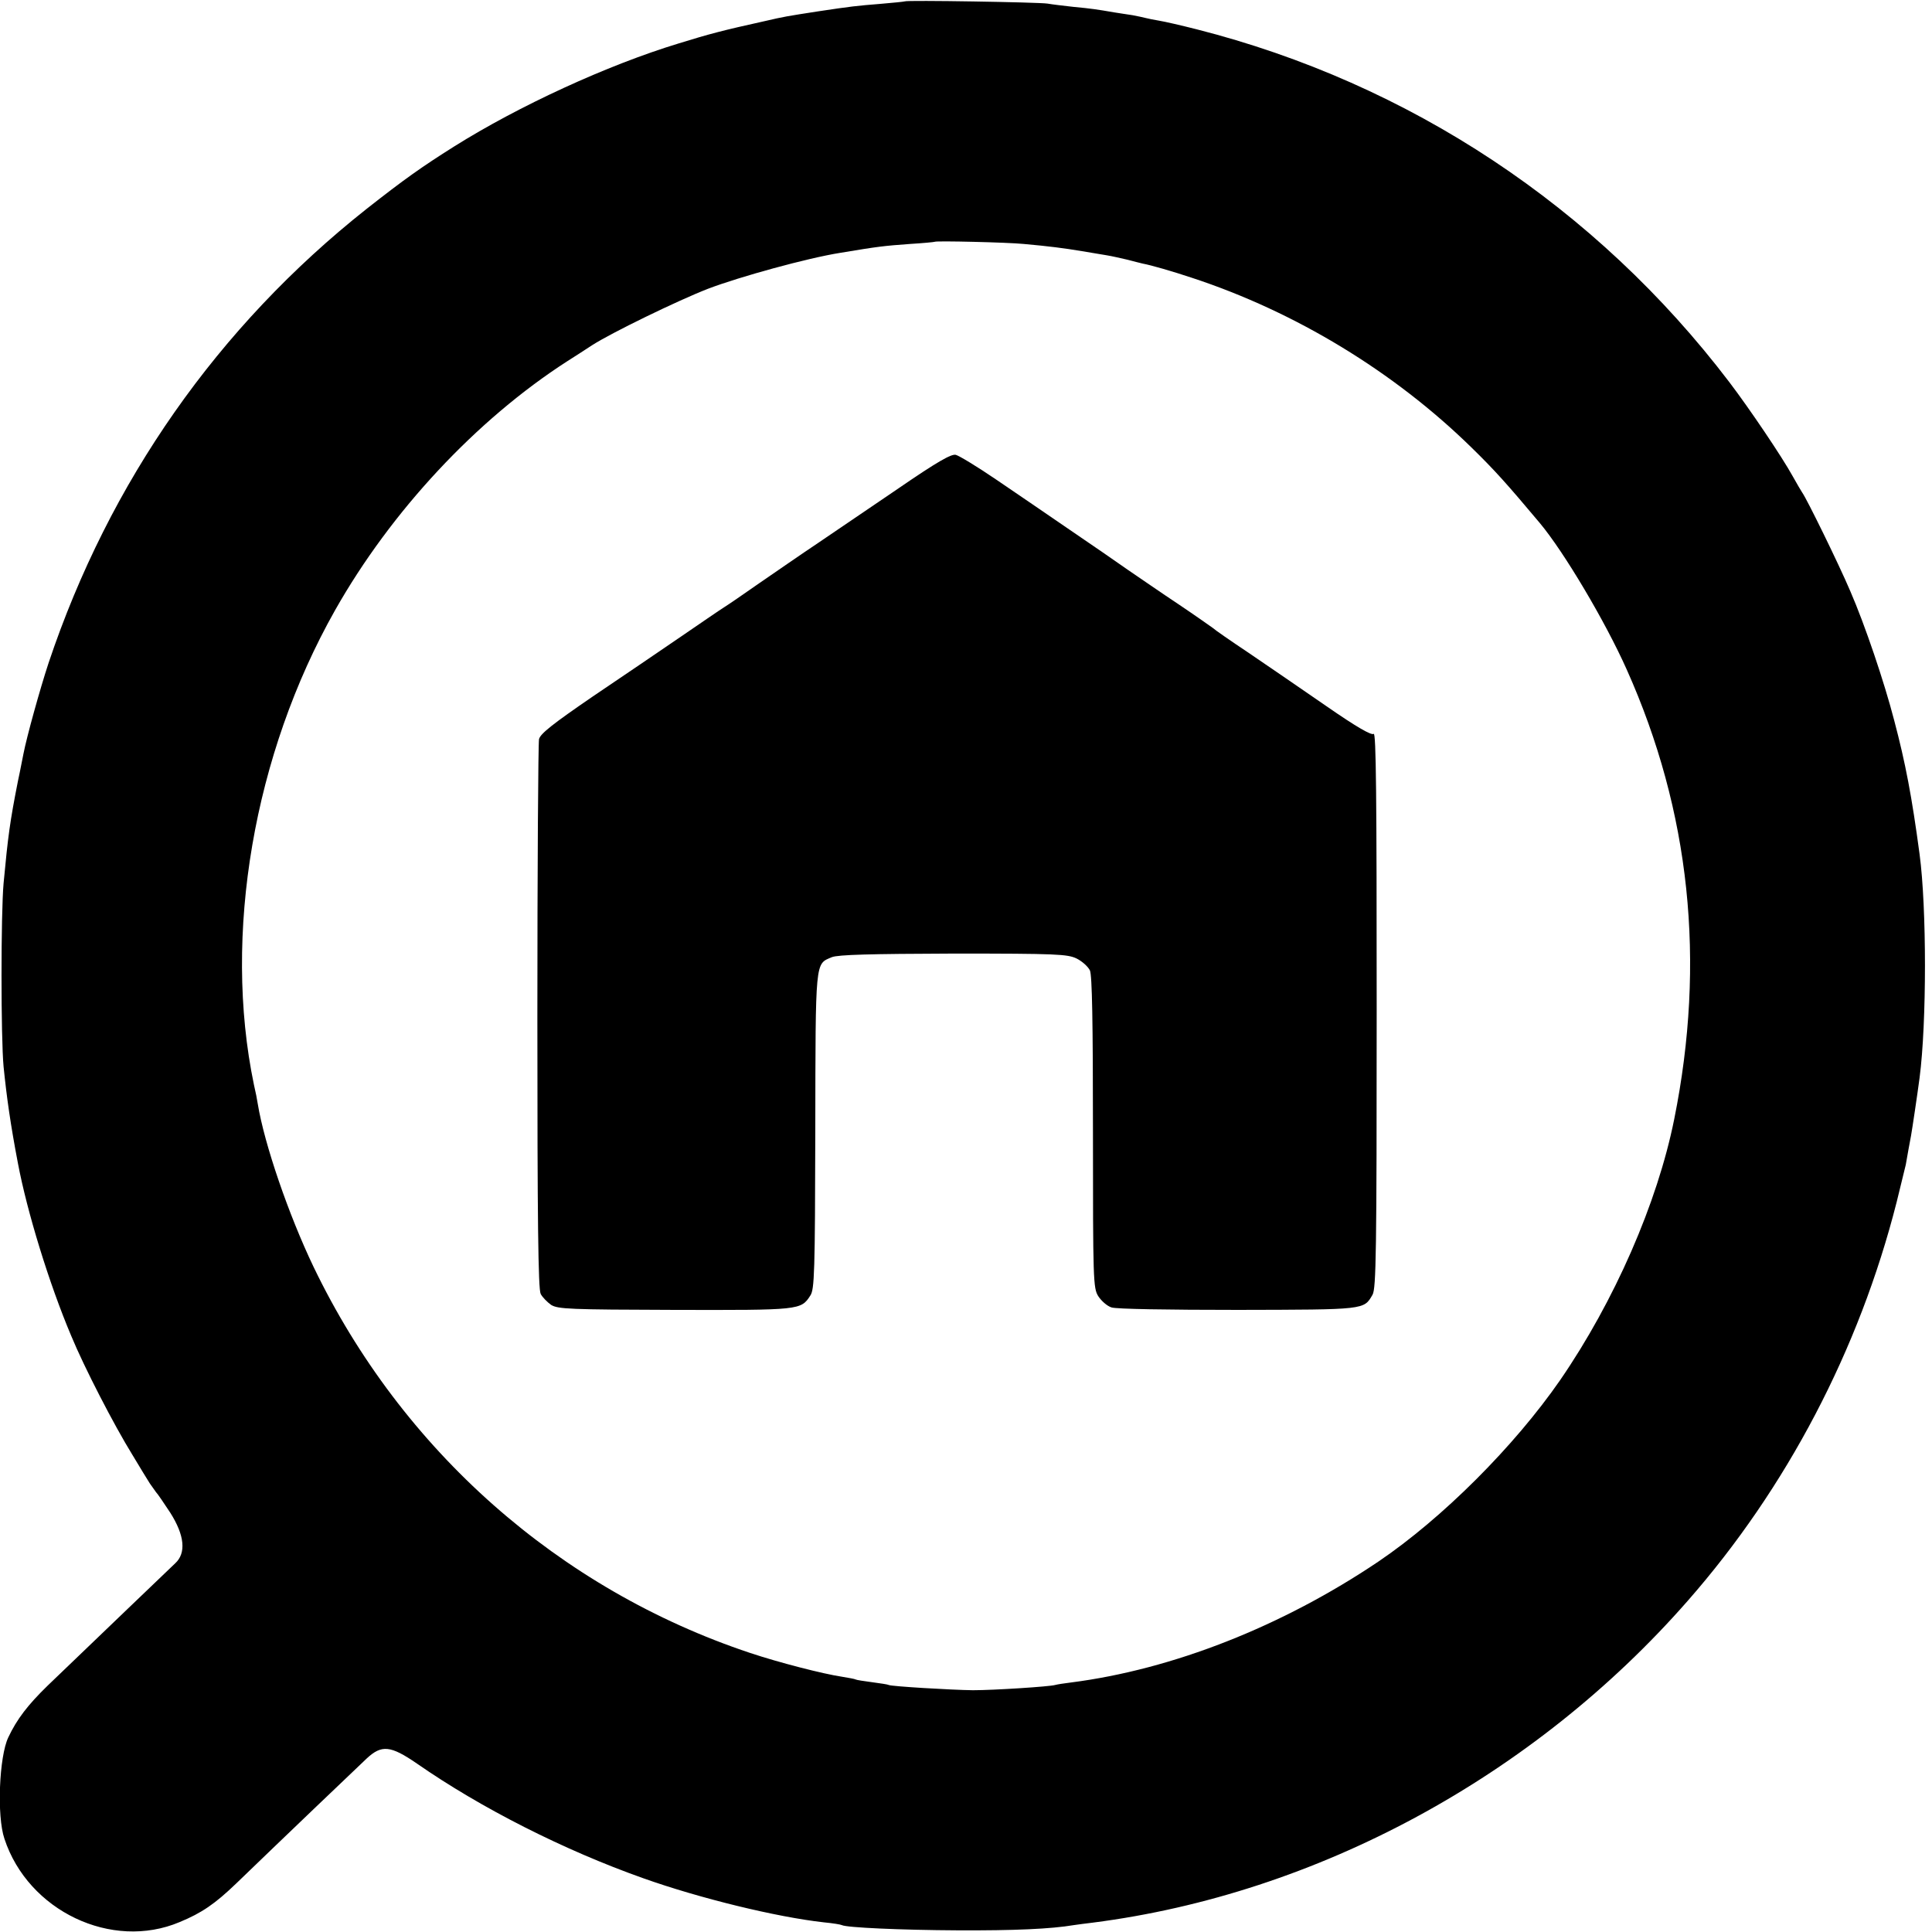 <?xml version="1.0" standalone="no"?>
<!DOCTYPE svg PUBLIC "-//W3C//DTD SVG 20010904//EN"
 "http://www.w3.org/TR/2001/REC-SVG-20010904/DTD/svg10.dtd">
<svg version="1.0" xmlns="http://www.w3.org/2000/svg"
 width="700pt" height="700pt" viewBox="0 0 700 700"
 preserveAspectRatio="xMidYMid meet">
<g transform="translate(0,700) scale(0.1,-0.1)"
fill="#000000" stroke="none">
<path d="M3278 6995 c-1 -1 -41 -5 -88 -9 -87 -7 -105 -9 -225 -27 -116 -18
-123 -19 -192 -35 -154 -34 -203 -47 -313 -81 -260 -79 -581 -227 -815 -374
-116 -73 -181 -119 -317 -226 -538 -426 -932 -988 -1152 -1645 -31 -94 -79
-267 -91 -329 -3 -13 -11 -58 -20 -99 -29 -147 -36 -199 -52 -370 -10 -110
-10 -561 0 -665 11 -109 25 -209 52 -350 33 -175 113 -436 193 -625 47 -114
156 -325 221 -430 28 -47 57 -94 64 -105 7 -10 17 -24 22 -31 6 -6 29 -40 52
-75 52 -82 58 -146 18 -183 -22 -21 -281 -269 -462 -443 -72 -70 -112 -122
-143 -188 -33 -69 -42 -285 -14 -367 86 -262 389 -406 635 -302 80 33 128 66
205 140 148 143 442 424 473 453 54 50 86 47 182 -19 233 -162 534 -314 819
-415 205 -73 484 -141 655 -160 32 -3 62 -8 65 -10 16 -9 215 -18 420 -19 205
-1 338 5 421 19 13 2 44 6 69 9 811 104 1597 529 2155 1166 358 408 621 909
757 1445 16 66 31 127 33 135 5 29 15 85 19 105 4 22 23 149 31 210 26 199 26
616 0 810 -28 209 -51 330 -92 485 -36 139 -106 346 -159 468 -43 101 -158
335 -174 357 -4 6 -20 33 -35 60 -38 69 -156 244 -229 340 -482 634 -1159
1083 -1931 1279 -55 14 -116 28 -135 31 -19 3 -42 8 -50 10 -8 2 -30 7 -47 10
-18 3 -48 7 -65 10 -64 11 -84 14 -148 20 -36 4 -78 9 -95 12 -33 5 -511 13
-517 8z m432 -879 c89 -8 145 -15 210 -26 30 -5 71 -12 90 -15 19 -3 53 -11
75 -16 22 -6 47 -12 55 -14 32 -6 108 -28 180 -52 374 -123 731 -340 1011
-614 84 -82 128 -131 248 -274 87 -104 237 -356 315 -531 230 -514 287 -1058
172 -1629 -61 -304 -217 -660 -413 -945 -166 -240 -427 -501 -659 -658 -349
-235 -746 -391 -1114 -438 -25 -3 -50 -7 -57 -9 -20 -6 -223 -19 -298 -19 -79
1 -297 14 -305 19 -3 2 -30 6 -60 10 -30 4 -57 8 -60 10 -3 2 -26 6 -50 10
-67 10 -227 51 -332 86 -693 231 -1262 734 -1582 1399 -90 188 -178 444 -202
590 -2 14 -8 45 -14 70 -113 543 -1 1197 294 1719 203 359 512 690 841 902 22
14 63 40 90 58 68 44 310 162 421 205 113 43 359 111 479 130 138 23 156 25
251 32 49 3 90 7 91 8 4 4 264 -2 323 -8z"/>
<path d="M3256 5231 c-102 -69 -234 -159 -293 -199 -60 -40 -155 -106 -212
-145 -57 -40 -114 -79 -127 -87 -13 -8 -83 -56 -156 -106 -73 -50 -217 -148
-321 -218 -143 -98 -189 -134 -194 -154 -3 -15 -6 -468 -6 -1007 0 -740 3
-986 12 -1003 6 -12 24 -30 38 -40 25 -15 65 -17 448 -18 453 -1 457 -1 491
52 15 22 17 83 18 597 1 626 -1 603 60 629 23 9 137 12 441 13 374 0 413 -2
446 -18 20 -10 41 -29 48 -43 8 -18 11 -186 11 -587 0 -535 1 -564 19 -593 11
-17 32 -36 48 -41 16 -6 205 -9 458 -9 464 1 456 0 488 55 13 23 15 154 15
1034 0 769 -2 1006 -11 998 -8 -6 -61 24 -172 101 -88 61 -214 147 -280 192
-66 44 -125 85 -131 91 -7 5 -62 44 -123 85 -62 41 -144 98 -184 125 -40 28
-135 94 -212 146 -77 53 -196 134 -265 181 -69 47 -135 87 -147 90 -16 4 -67
-25 -207 -121z"/>
</g>
</svg>

